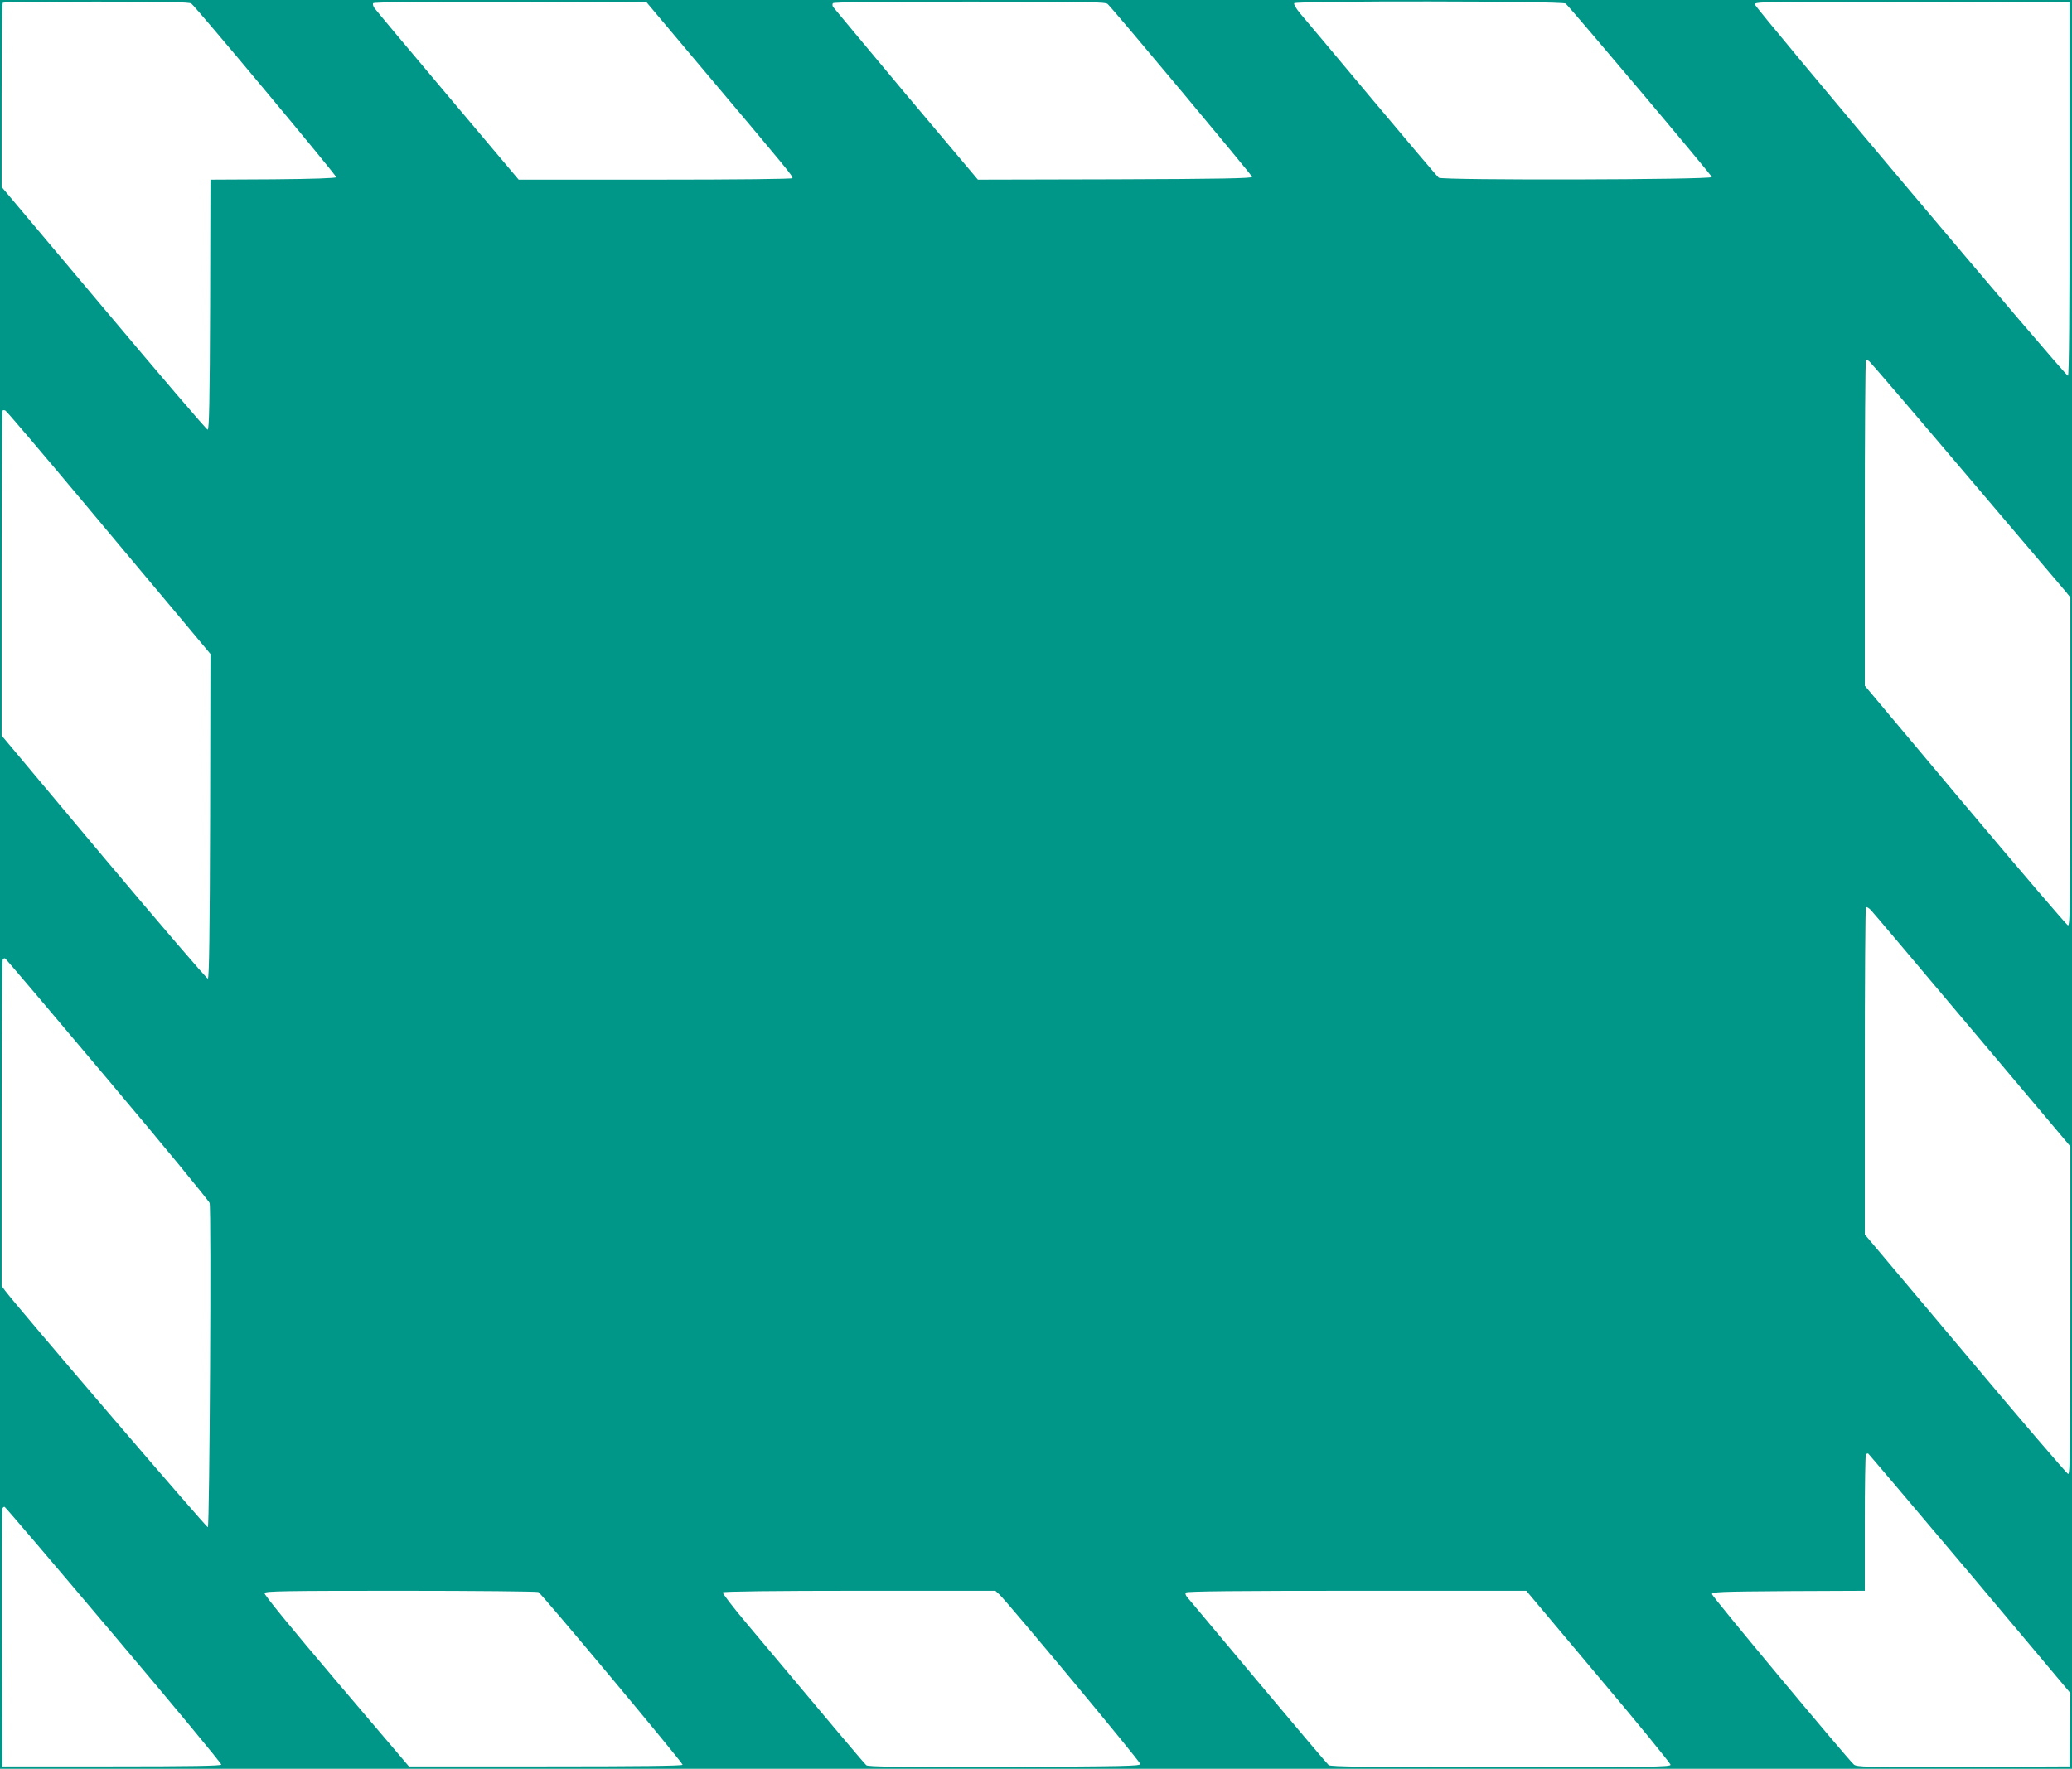 <?xml version="1.0" standalone="no"?>
<!DOCTYPE svg PUBLIC "-//W3C//DTD SVG 20010904//EN"
 "http://www.w3.org/TR/2001/REC-SVG-20010904/DTD/svg10.dtd">
<svg version="1.0" xmlns="http://www.w3.org/2000/svg"
 width="1280pt" height="1093pt" viewBox="0 0 1280 1093"
 preserveAspectRatio="xMidYMid meet">
<g transform="translate(0,1093) scale(0.1,-0.1)"
fill="#009688" stroke="none">
<path d="M0 5465 l0 -5465 6400 0 6400 0 0 5465 0 5465 -6400 0 -6400 0 0
-5465z m1182 5443 c32 -25 898 -1063 895 -1073 -2 -6 -144 -11 -390 -13 l-387
-2 -2 -773 c-2 -591 -6 -772 -15 -772 -7 0 -296 338 -642 750 l-631 750 0 566
c0 311 3 569 7 572 3 4 263 7 578 7 442 0 575 -3 587 -12z m3141 -383 c549
-651 578 -686 572 -696 -4 -5 -337 -9 -849 -9 l-842 0 -440 522 c-241 286
-445 529 -452 540 -7 10 -10 23 -7 28 4 7 293 9 848 8 l842 -3 328 -390z
m2520 380 c49 -49 892 -1058 892 -1068 0 -9 -200 -13 -847 -15 l-847 -2 -444
527 c-243 291 -446 534 -451 541 -4 6 -4 17 -1 22 4 7 297 10 845 10 725 0
841 -2 853 -15z m2829 3 c29 -25 903 -1061 903 -1072 0 -17 -1665 -21 -1687
-4 -9 7 -195 227 -414 488 -218 261 -417 498 -442 527 -24 29 -41 57 -37 63
10 16 1656 14 1677 -2z m3113 -1145 c0 -761 -3 -1154 -10 -1155 -15 -2 -1934
2274 -1934 2295 -1 16 50 17 972 15 l972 -3 0 -1152z m-636 -1768 c322 -379
599 -705 614 -723 l27 -34 0 -1015 c0 -884 -2 -1014 -15 -1011 -8 2 -293 336
-635 742 l-620 739 0 1002 c0 551 3 1005 7 1008 3 4 13 1 21 -6 8 -6 279 -322
601 -702z m-11644 -156 c253 -302 535 -640 628 -750 l167 -200 -2 -1001 c-2
-728 -6 -1002 -14 -1005 -6 -2 -295 335 -643 749 l-631 753 0 1001 c0 550 3
1003 6 1007 3 3 11 3 17 0 7 -2 219 -252 472 -554z m11679 -3274 l606 -719 0
-1014 c0 -869 -2 -1013 -14 -1010 -8 2 -294 335 -635 742 l-621 738 0 1007 c0
554 3 1011 7 1015 4 3 17 -4 29 -16 13 -13 295 -347 628 -743z m-11519 -304
c344 -408 627 -753 630 -765 11 -44 0 -1999 -11 -2003 -9 -3 -1173 1356 -1252
1461 l-22 30 0 1006 c0 554 3 1010 7 1014 4 3 10 5 14 4 5 -2 290 -338 634
-747z m11504 -3054 l621 -739 -2 -226 -3 -227 -656 -3 c-614 -2 -658 -1 -677
15 -43 39 -875 1037 -876 1052 -1 14 45 16 472 19 l472 2 0 418 c0 230 3 422
7 426 4 3 10 5 14 4 3 -2 286 -335 628 -741z m-11465 -381 c367 -434 665 -794
663 -800 -3 -8 -189 -11 -678 -11 l-674 0 -3 790 c-1 435 0 796 3 803 3 8 9
12 14 10 5 -2 309 -358 675 -792z m2622 266 c25 -16 894 -1057 891 -1067 -3
-7 -273 -10 -847 -10 l-844 0 -449 528 c-280 330 -447 534 -443 543 5 12 127
14 843 14 461 0 843 -4 849 -8z m2847 -14 c49 -45 870 -1032 871 -1048 1 -13
-89 -15 -838 -18 -661 -2 -842 1 -854 10 -14 12 -210 245 -735 871 -87 103
-155 192 -152 197 4 6 317 10 845 10 l839 0 24 -22z m3701 -508 c246 -291 446
-537 446 -545 0 -13 -121 -15 -1048 -15 -824 0 -1051 3 -1064 13 -8 6 -205
239 -438 517 -233 278 -429 513 -437 522 -8 9 -12 22 -8 27 4 8 325 11 1055
11 l1049 0 445 -530z"/>
</g>
</svg>
